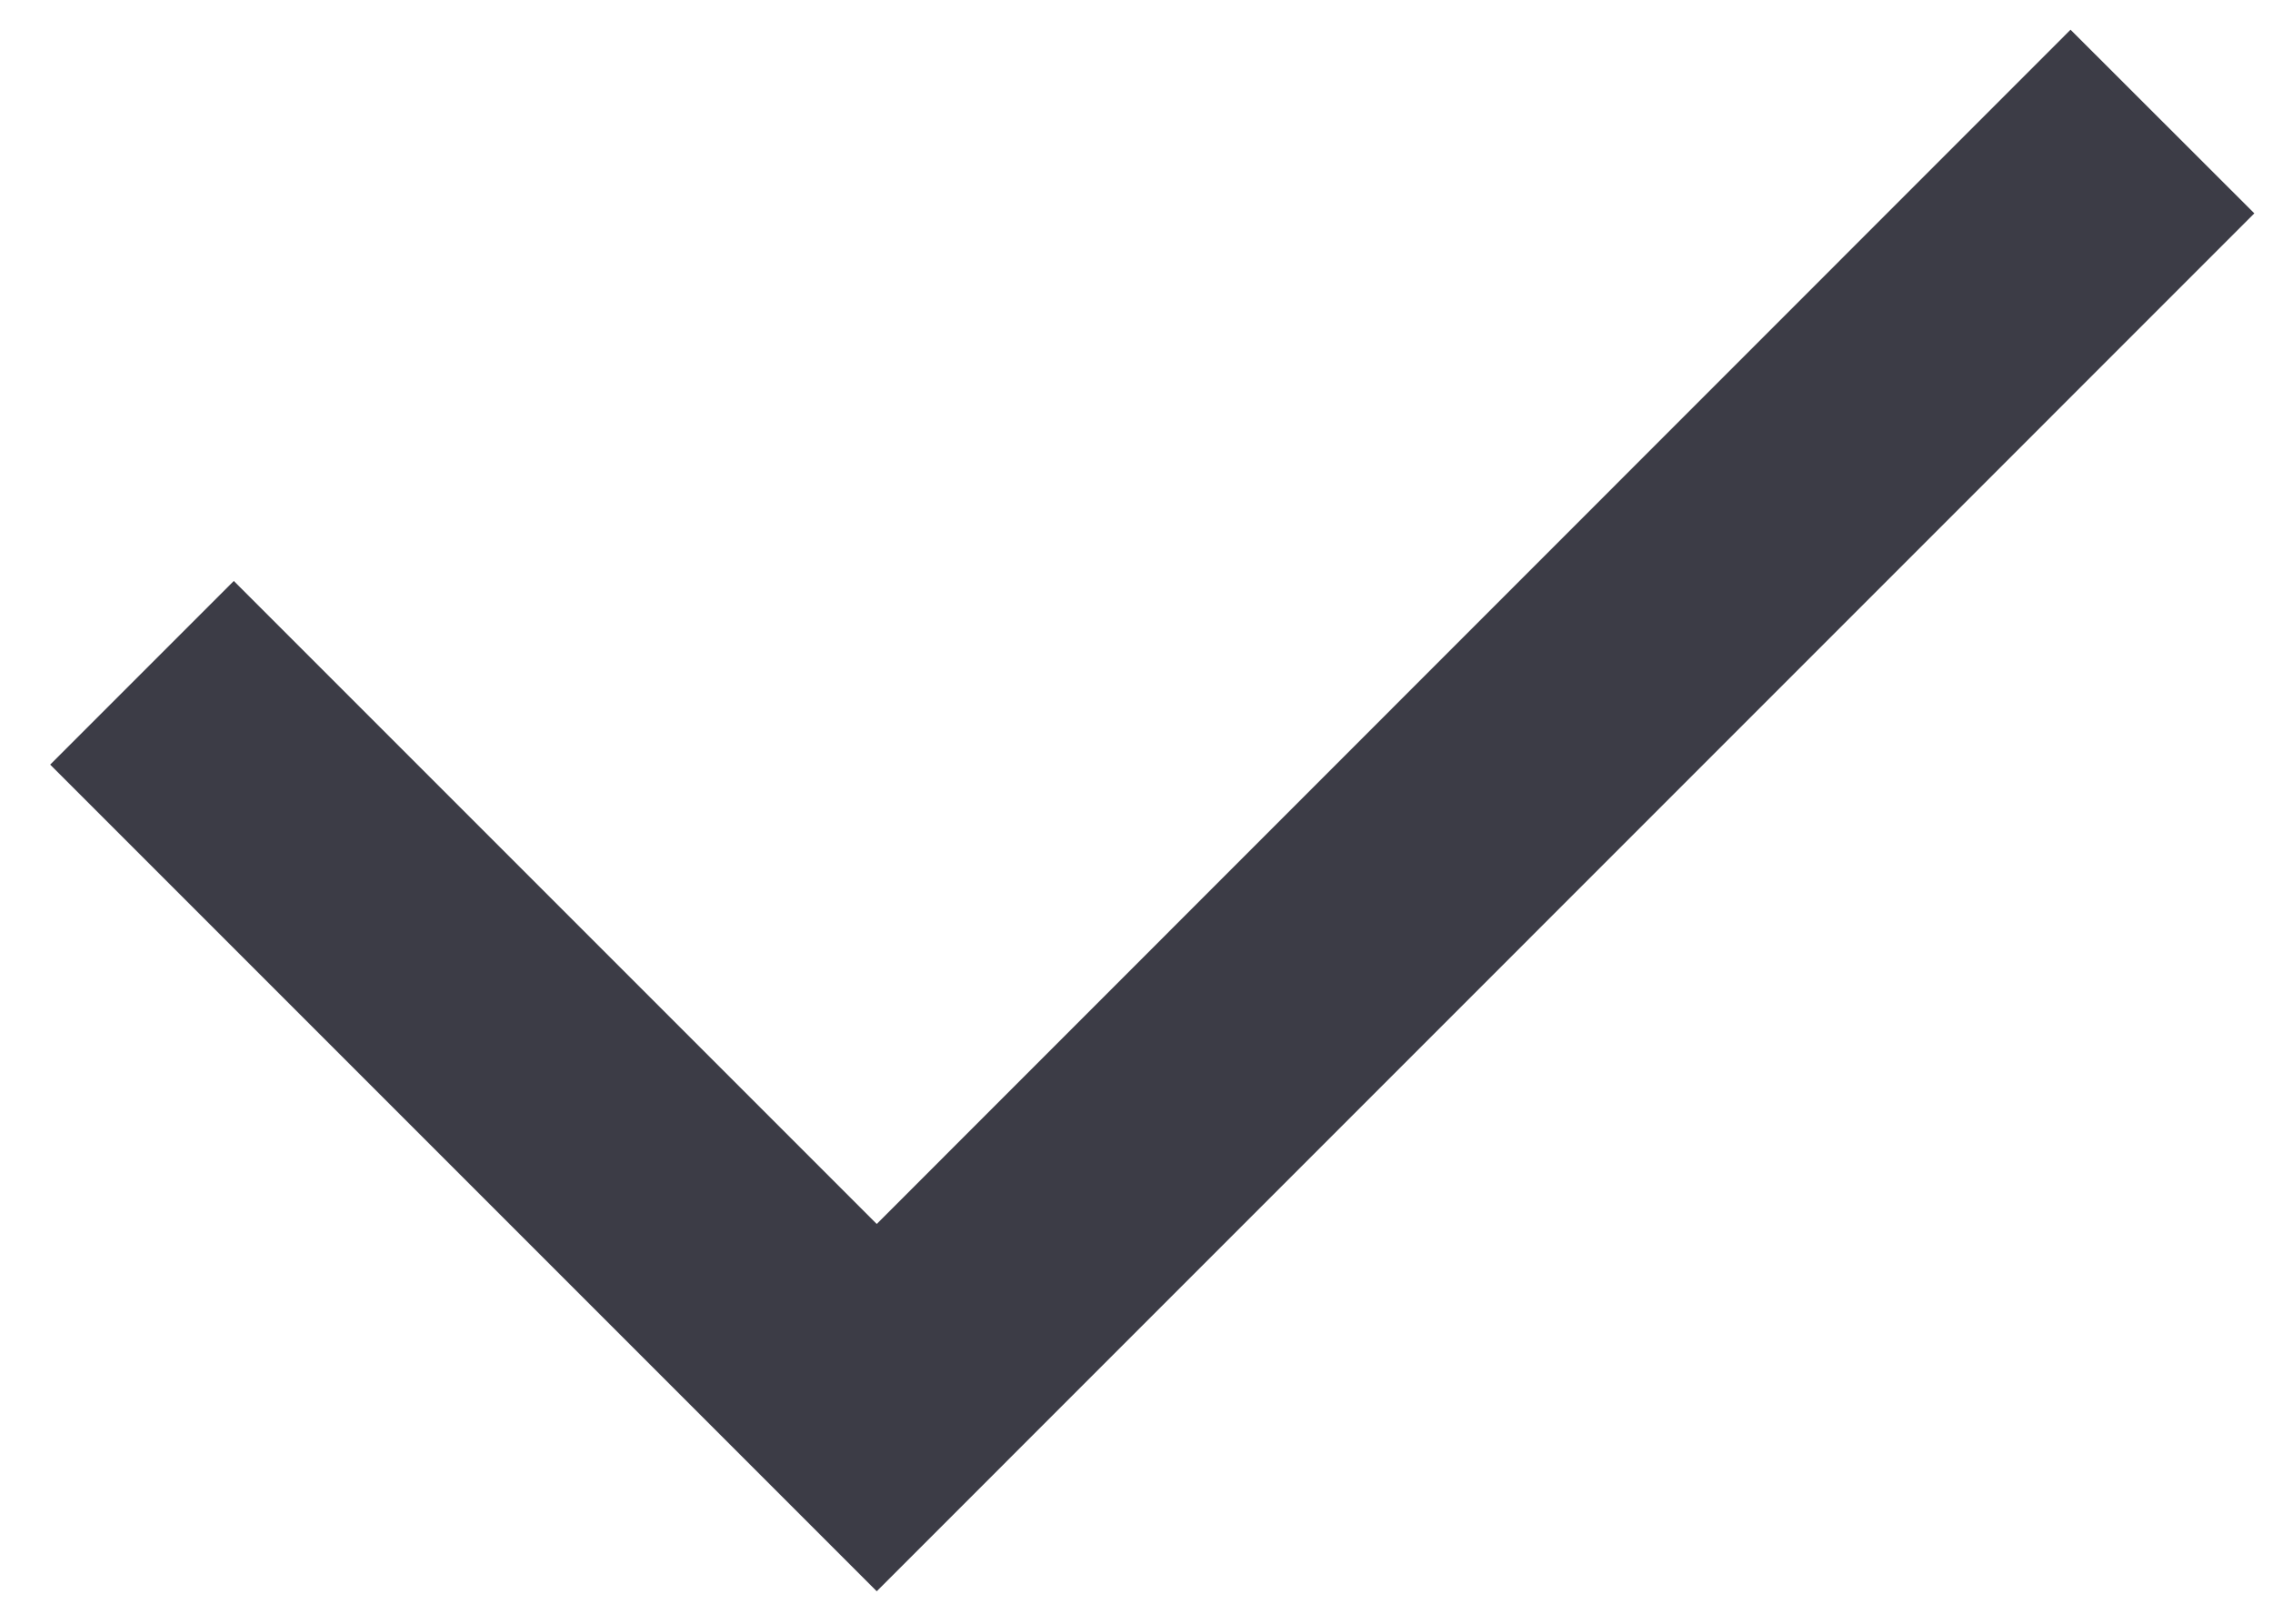 <svg xmlns="http://www.w3.org/2000/svg" width="14" height="10" viewBox="0 0 14 10" fill="none"><path d="M5.4 7.538L12.753 0.183L13.885 1.314L5.4 9.8L0.309 4.709L1.44 3.578L5.4 7.538Z" fill="#3C3C46"></path></svg>